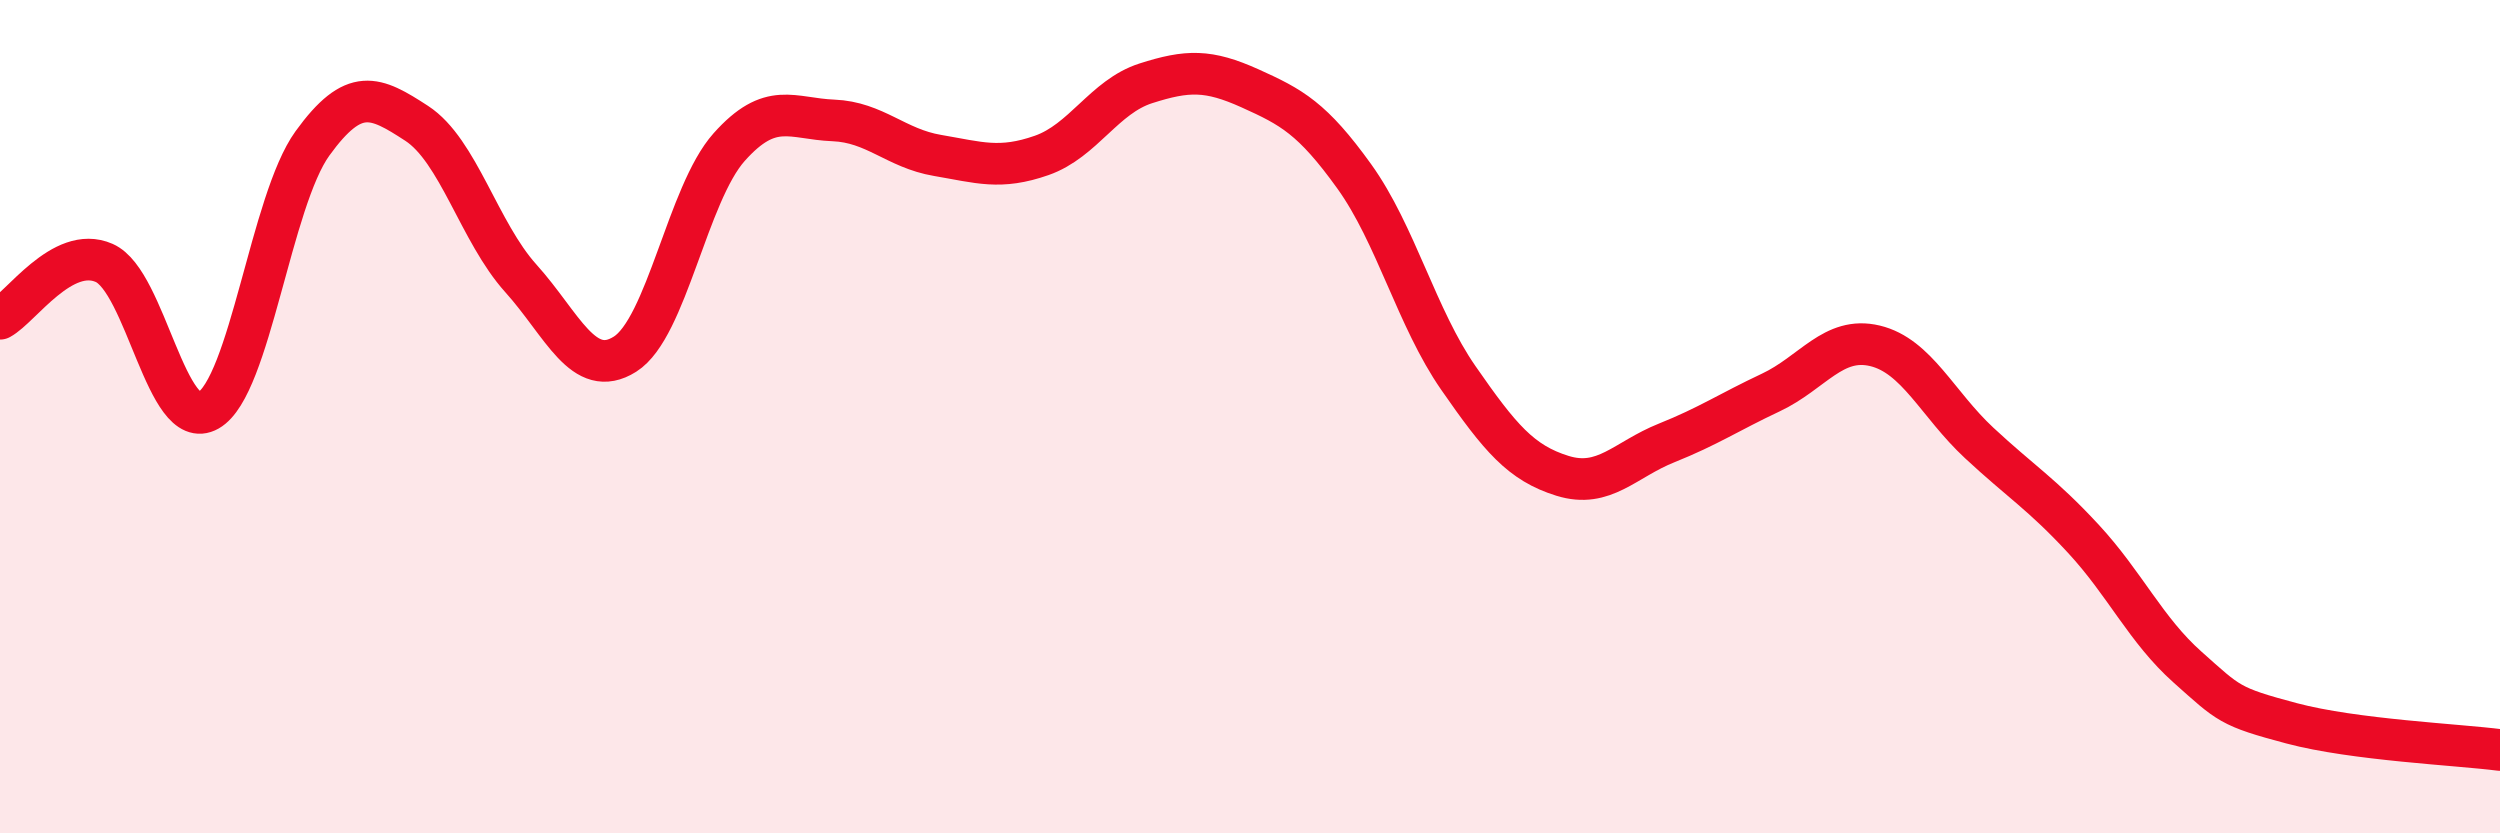 
    <svg width="60" height="20" viewBox="0 0 60 20" xmlns="http://www.w3.org/2000/svg">
      <path
        d="M 0,7.65 C 0.5,7.38 1.5,5.87 2.5,6.31 C 3.5,6.75 4,10.42 5,9.85 C 6,9.28 6.5,4.82 7.5,3.44 C 8.5,2.06 9,2.31 10,2.96 C 11,3.61 11.5,5.57 12.5,6.68 C 13.5,7.79 14,9.13 15,8.5 C 16,7.87 16.5,4.65 17.5,3.53 C 18.5,2.41 19,2.85 20,2.89 C 21,2.93 21.5,3.56 22.5,3.73 C 23.5,3.9 24,4.08 25,3.73 C 26,3.38 26.5,2.32 27.5,2 C 28.5,1.68 29,1.67 30,2.12 C 31,2.57 31.5,2.84 32.5,4.23 C 33.5,5.62 34,7.63 35,9.07 C 36,10.51 36.5,11.11 37.5,11.42 C 38.5,11.73 39,11.03 40,10.63 C 41,10.23 41.5,9.89 42.5,9.42 C 43.5,8.95 44,8.06 45,8.3 C 46,8.54 46.5,9.7 47.5,10.63 C 48.5,11.56 49,11.85 50,12.93 C 51,14.01 51.5,15.12 52.5,16.01 C 53.5,16.9 53.5,16.96 55,17.36 C 56.5,17.76 59,17.87 60,18L60 20L0 20Z"
        fill="#EB0A25"
        opacity="0.1"
        stroke-linecap="round"
        stroke-linejoin="round"
      />
      <path
        d="M 0,7.65 C 0.5,7.38 1.5,5.87 2.5,6.31 C 3.5,6.75 4,10.42 5,9.85 C 6,9.28 6.5,4.82 7.5,3.44 C 8.5,2.06 9,2.31 10,2.96 C 11,3.61 11.5,5.57 12.5,6.68 C 13.5,7.79 14,9.13 15,8.5 C 16,7.87 16.5,4.65 17.5,3.53 C 18.5,2.41 19,2.85 20,2.89 C 21,2.93 21.5,3.56 22.5,3.73 C 23.5,3.9 24,4.08 25,3.73 C 26,3.38 26.5,2.32 27.5,2 C 28.5,1.68 29,1.67 30,2.12 C 31,2.57 31.5,2.84 32.5,4.23 C 33.5,5.62 34,7.63 35,9.07 C 36,10.51 36.5,11.11 37.5,11.42 C 38.5,11.73 39,11.03 40,10.63 C 41,10.23 41.5,9.89 42.5,9.42 C 43.5,8.95 44,8.06 45,8.3 C 46,8.54 46.5,9.7 47.5,10.63 C 48.5,11.56 49,11.85 50,12.93 C 51,14.01 51.5,15.12 52.5,16.01 C 53.5,16.9 53.5,16.96 55,17.36 C 56.5,17.76 59,17.87 60,18"
        stroke="#EB0A25"
        stroke-width="1"
        fill="none"
        stroke-linecap="round"
        stroke-linejoin="round"
      />
    </svg>
  